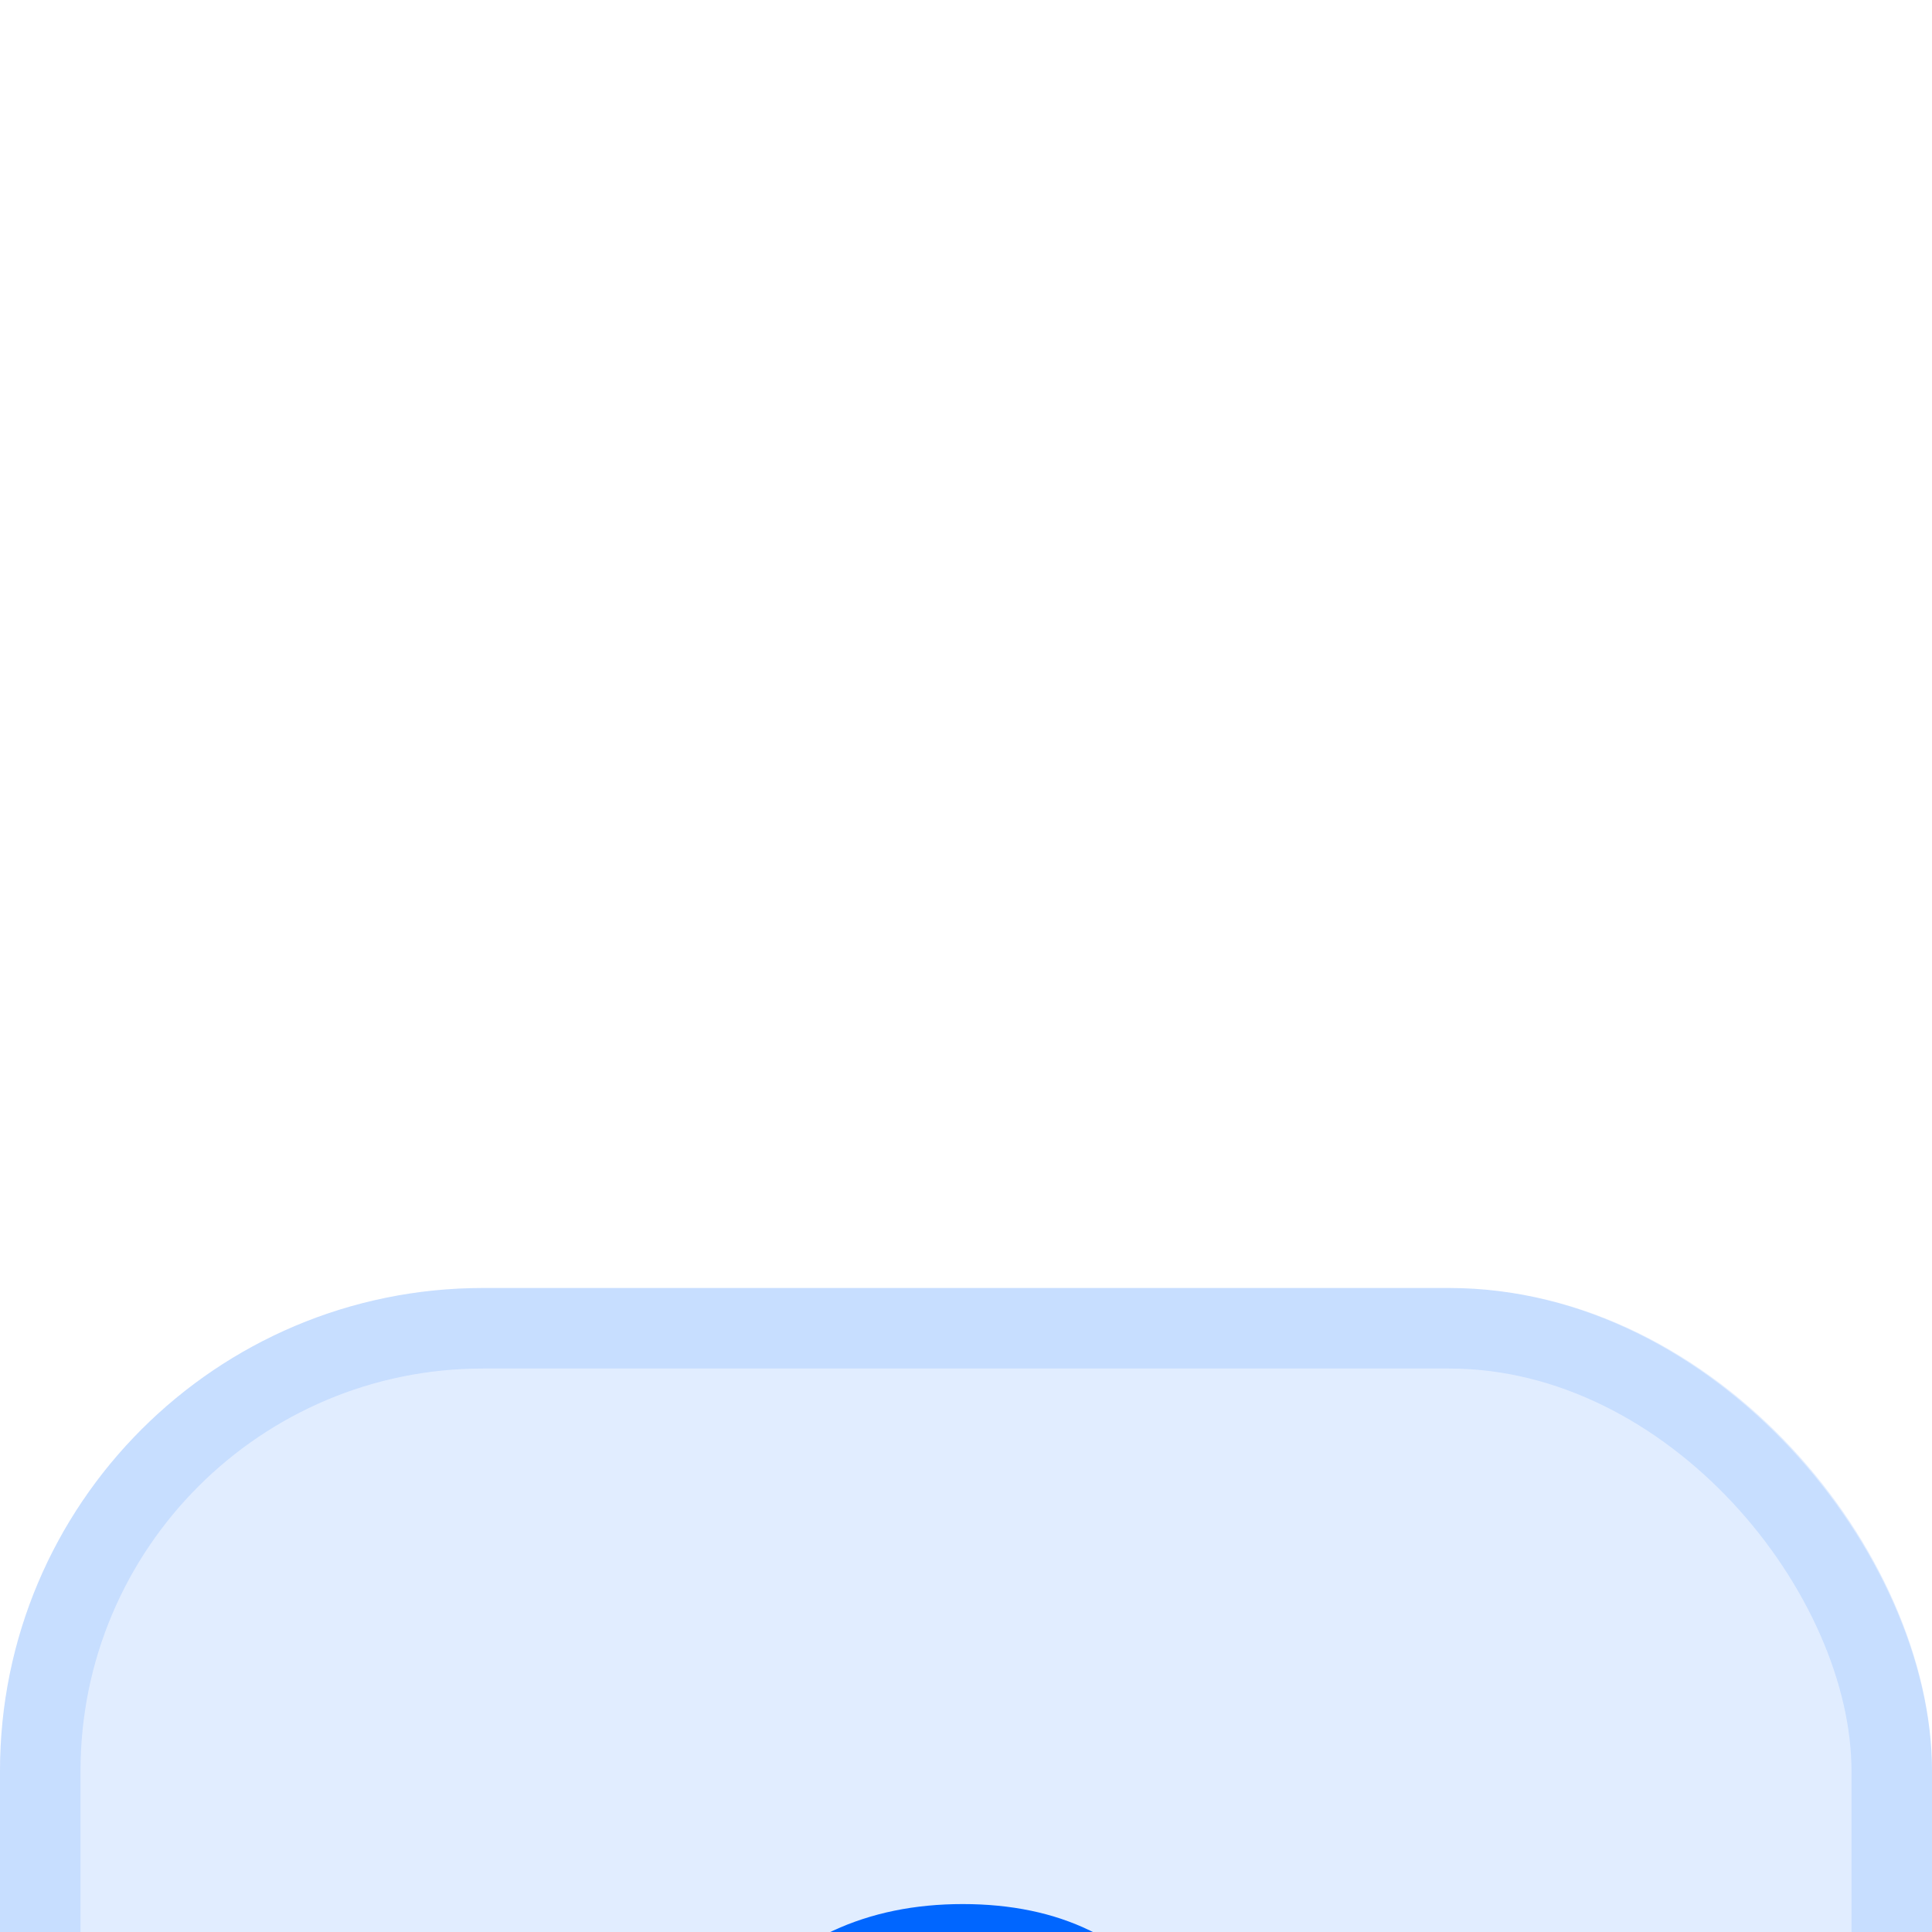<svg xmlns="http://www.w3.org/2000/svg" fill="none" viewBox="0 0 24 24" height="24" width="24">
<g filter="url(#filter0_i_84_33961)">
<rect fill-opacity="0.12" fill="#0066FF" rx="6" height="24" width="24"></rect>
<rect stroke-opacity="0.12" stroke="#0066FF" rx="5.5" height="23" width="23" y="0.5" x="0.5"></rect>
<path fill="#0066FF" d="M11.933 16.619C11.297 16.619 10.73 16.51 10.233 16.291C9.739 16.07 9.348 15.766 9.061 15.379C8.777 14.99 8.631 14.541 8.622 14.033H10.48C10.492 14.246 10.561 14.433 10.689 14.595C10.82 14.754 10.993 14.878 11.209 14.966C11.425 15.054 11.668 15.098 11.938 15.098C12.219 15.098 12.467 15.048 12.683 14.949C12.899 14.849 13.068 14.712 13.19 14.536C13.312 14.359 13.374 14.156 13.374 13.926C13.374 13.693 13.308 13.487 13.178 13.308C13.05 13.126 12.865 12.984 12.624 12.882C12.385 12.78 12.101 12.729 11.771 12.729H10.957V11.374H11.771C12.05 11.374 12.296 11.325 12.508 11.229C12.724 11.132 12.892 10.999 13.011 10.828C13.131 10.655 13.19 10.453 13.19 10.223C13.19 10.004 13.138 9.812 13.033 9.648C12.93 9.48 12.786 9.349 12.598 9.256C12.413 9.162 12.197 9.115 11.95 9.115C11.7 9.115 11.472 9.161 11.264 9.251C11.057 9.339 10.891 9.466 10.766 9.631C10.641 9.795 10.574 9.989 10.565 10.21H8.797C8.805 9.707 8.949 9.264 9.227 8.881C9.506 8.497 9.881 8.197 10.352 7.982C10.827 7.763 11.362 7.653 11.959 7.653C12.561 7.653 13.088 7.763 13.54 7.982C13.992 8.2 14.342 8.496 14.592 8.868C14.845 9.237 14.97 9.652 14.967 10.112C14.97 10.601 14.818 11.008 14.511 11.335C14.207 11.662 13.811 11.869 13.322 11.957V12.026C13.964 12.108 14.453 12.331 14.788 12.695C15.126 13.055 15.294 13.507 15.291 14.05C15.294 14.547 15.151 14.989 14.861 15.375C14.574 15.761 14.178 16.065 13.672 16.287C13.166 16.509 12.587 16.619 11.933 16.619Z"></path>
</g>
<defs>
<filter color-interpolation-filters="sRGB" filterUnits="userSpaceOnUse" height="40" width="24" y="0" x="0" id="filter0_i_84_33961">
<feFlood result="BackgroundImageFix" flood-opacity="0"></feFlood>
<feBlend result="shape" in2="BackgroundImageFix" in="SourceGraphic" mode="normal"></feBlend>
<feColorMatrix result="hardAlpha" values="0 0 0 0 0 0 0 0 0 0 0 0 0 0 0 0 0 0 127 0" type="matrix" in="SourceAlpha"></feColorMatrix>
<feOffset dy="16"></feOffset>
<feGaussianBlur stdDeviation="8"></feGaussianBlur>
<feComposite k3="1" k2="-1" operator="arithmetic" in2="hardAlpha"></feComposite>
<feColorMatrix values="0 0 0 0 1 0 0 0 0 1 0 0 0 0 1 0 0 0 0.48 0" type="matrix"></feColorMatrix>
<feBlend result="effect1_innerShadow_84_33961" in2="shape" mode="normal"></feBlend>
</filter>
</defs>
</svg>
